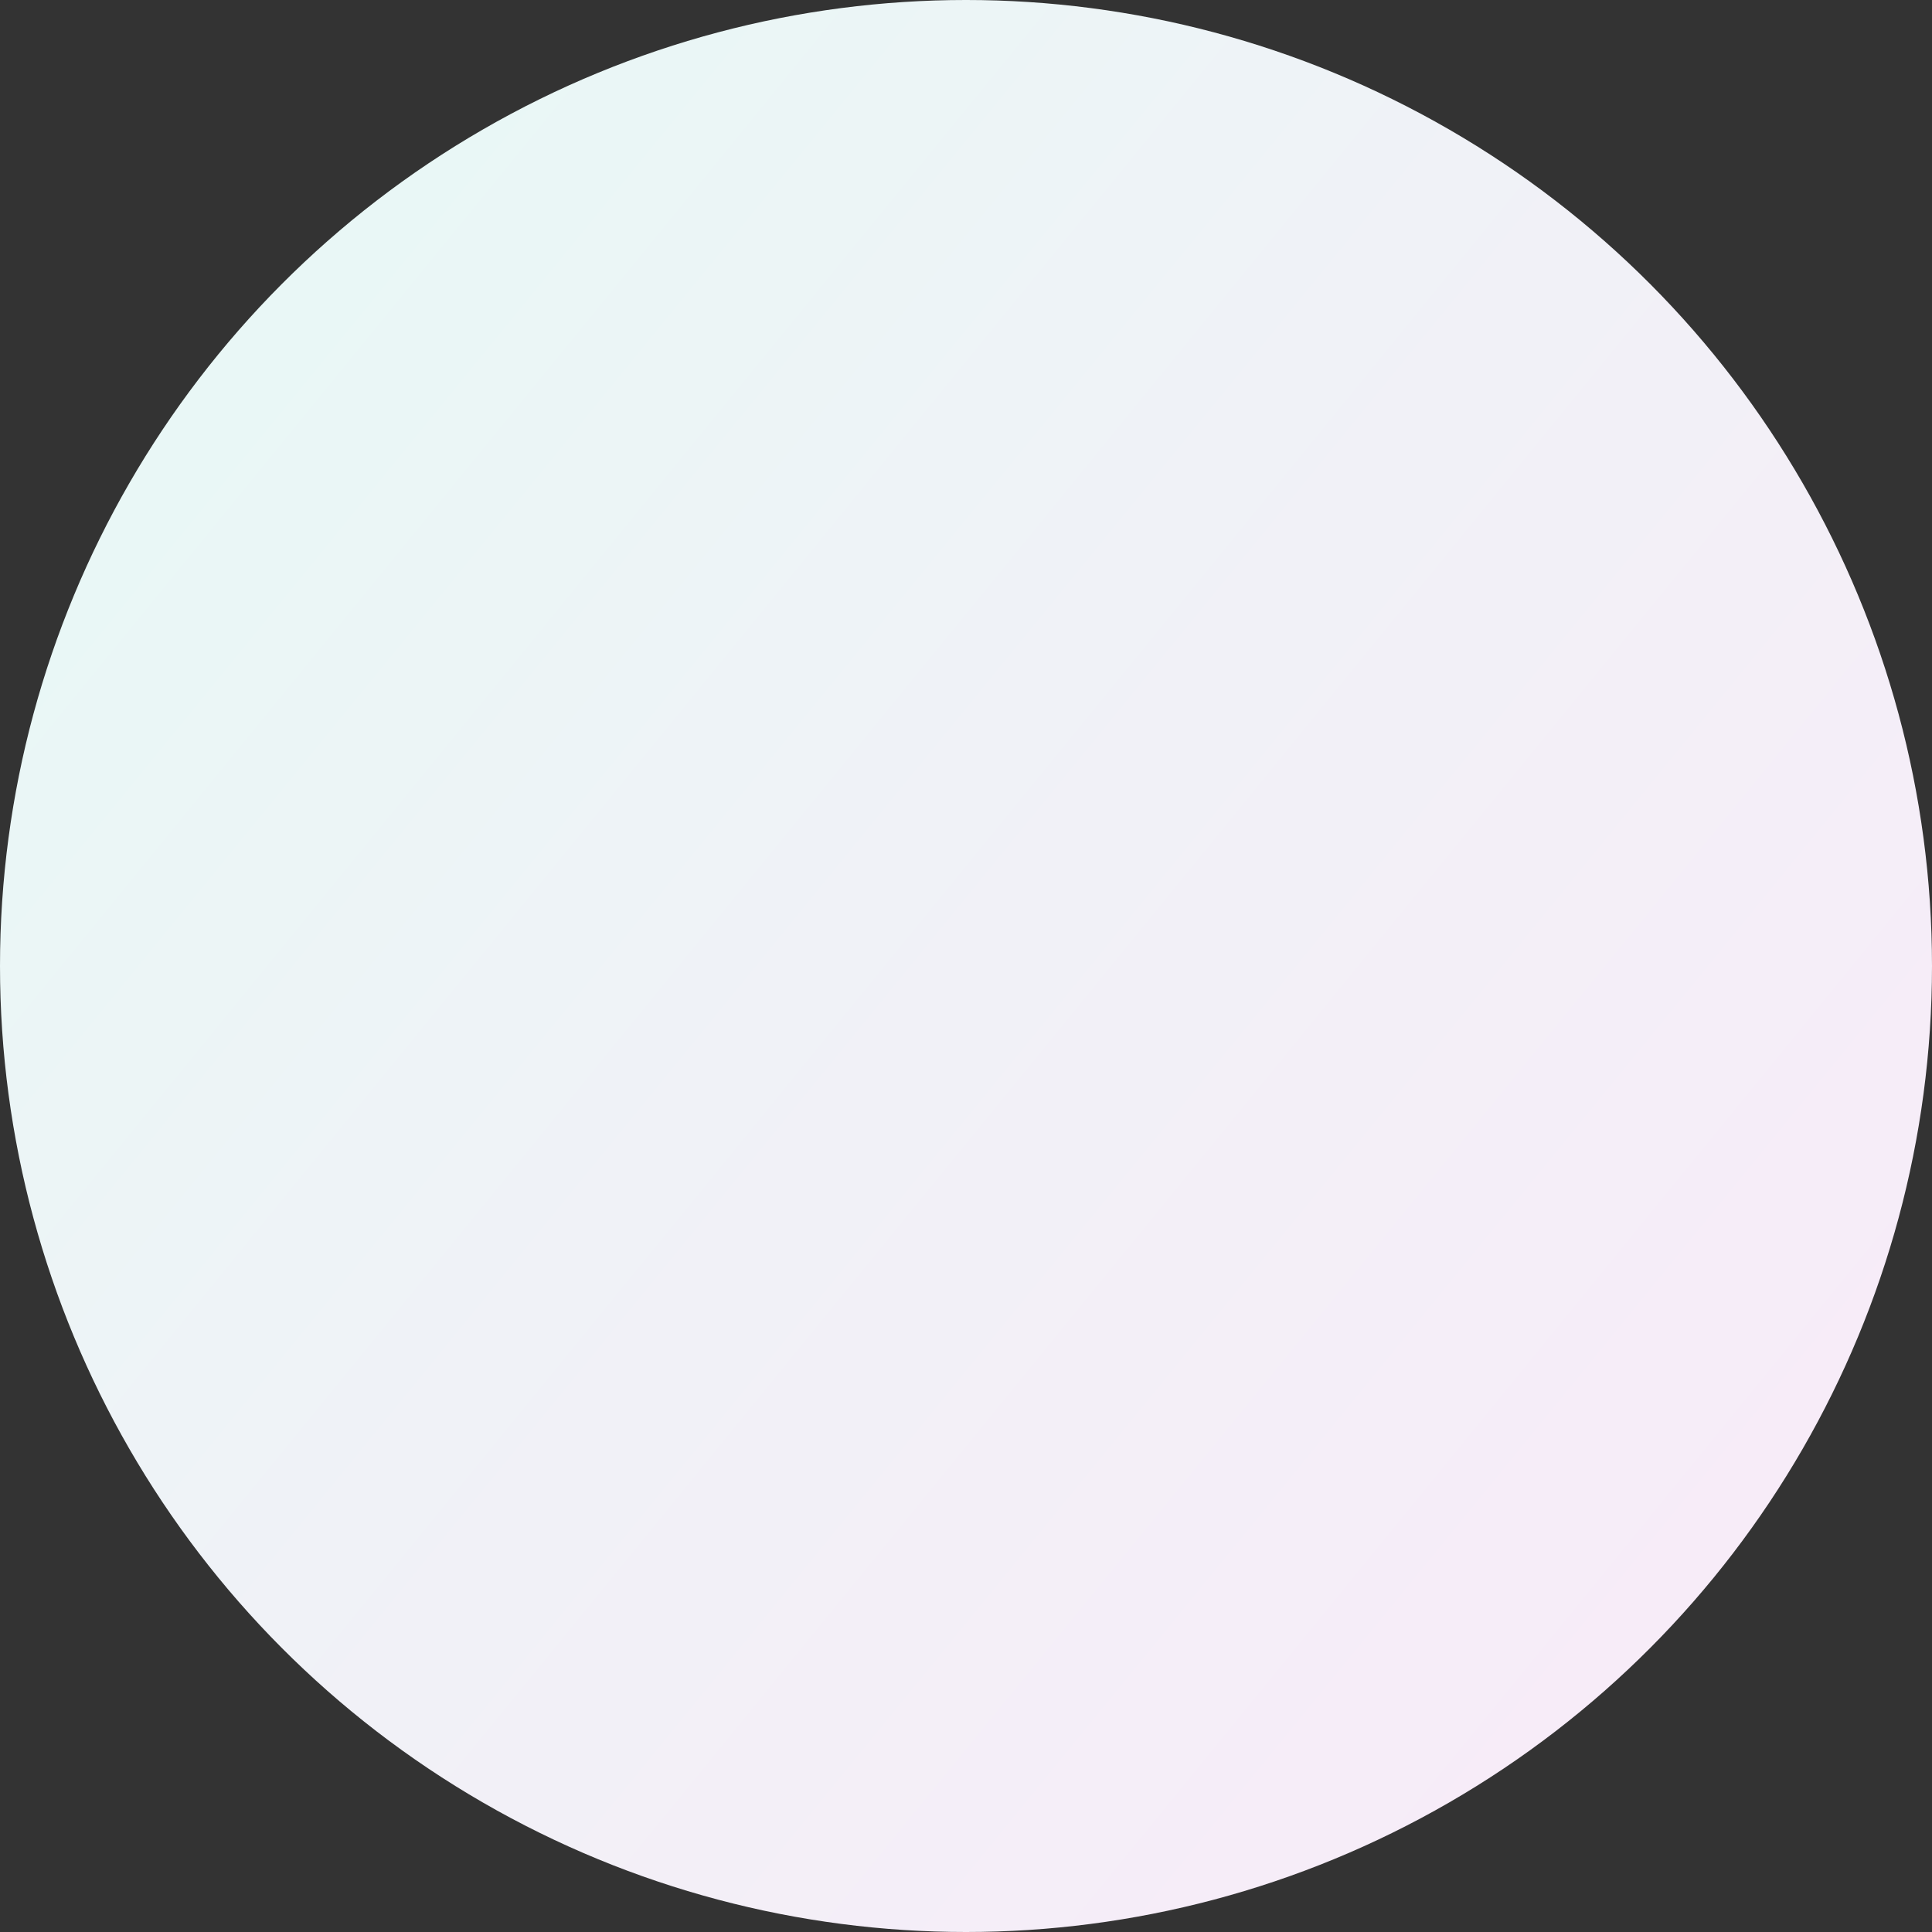 <svg width="298" height="298" viewBox="0 0 298 298" fill="none" xmlns="http://www.w3.org/2000/svg">
<rect x="0" y="0" width="298" height="298" fill="#333333" stroke="none"/>
<circle cx="149" cy="149" r="149" fill="url(#paint0_linear_1849_1815)"/>
<defs>
<linearGradient id="paint0_linear_1849_1815" x1="45.904" y1="45.904" x2="274.672" y2="232.53" gradientUnits="userSpaceOnUse">
<stop stop-color="#E9F7F6"/>
<stop offset="0.5" stop-color="#F1F1F7"/>
<stop offset="1" stop-color="#F7ECF8"/>
</linearGradient>
</defs>
</svg>
